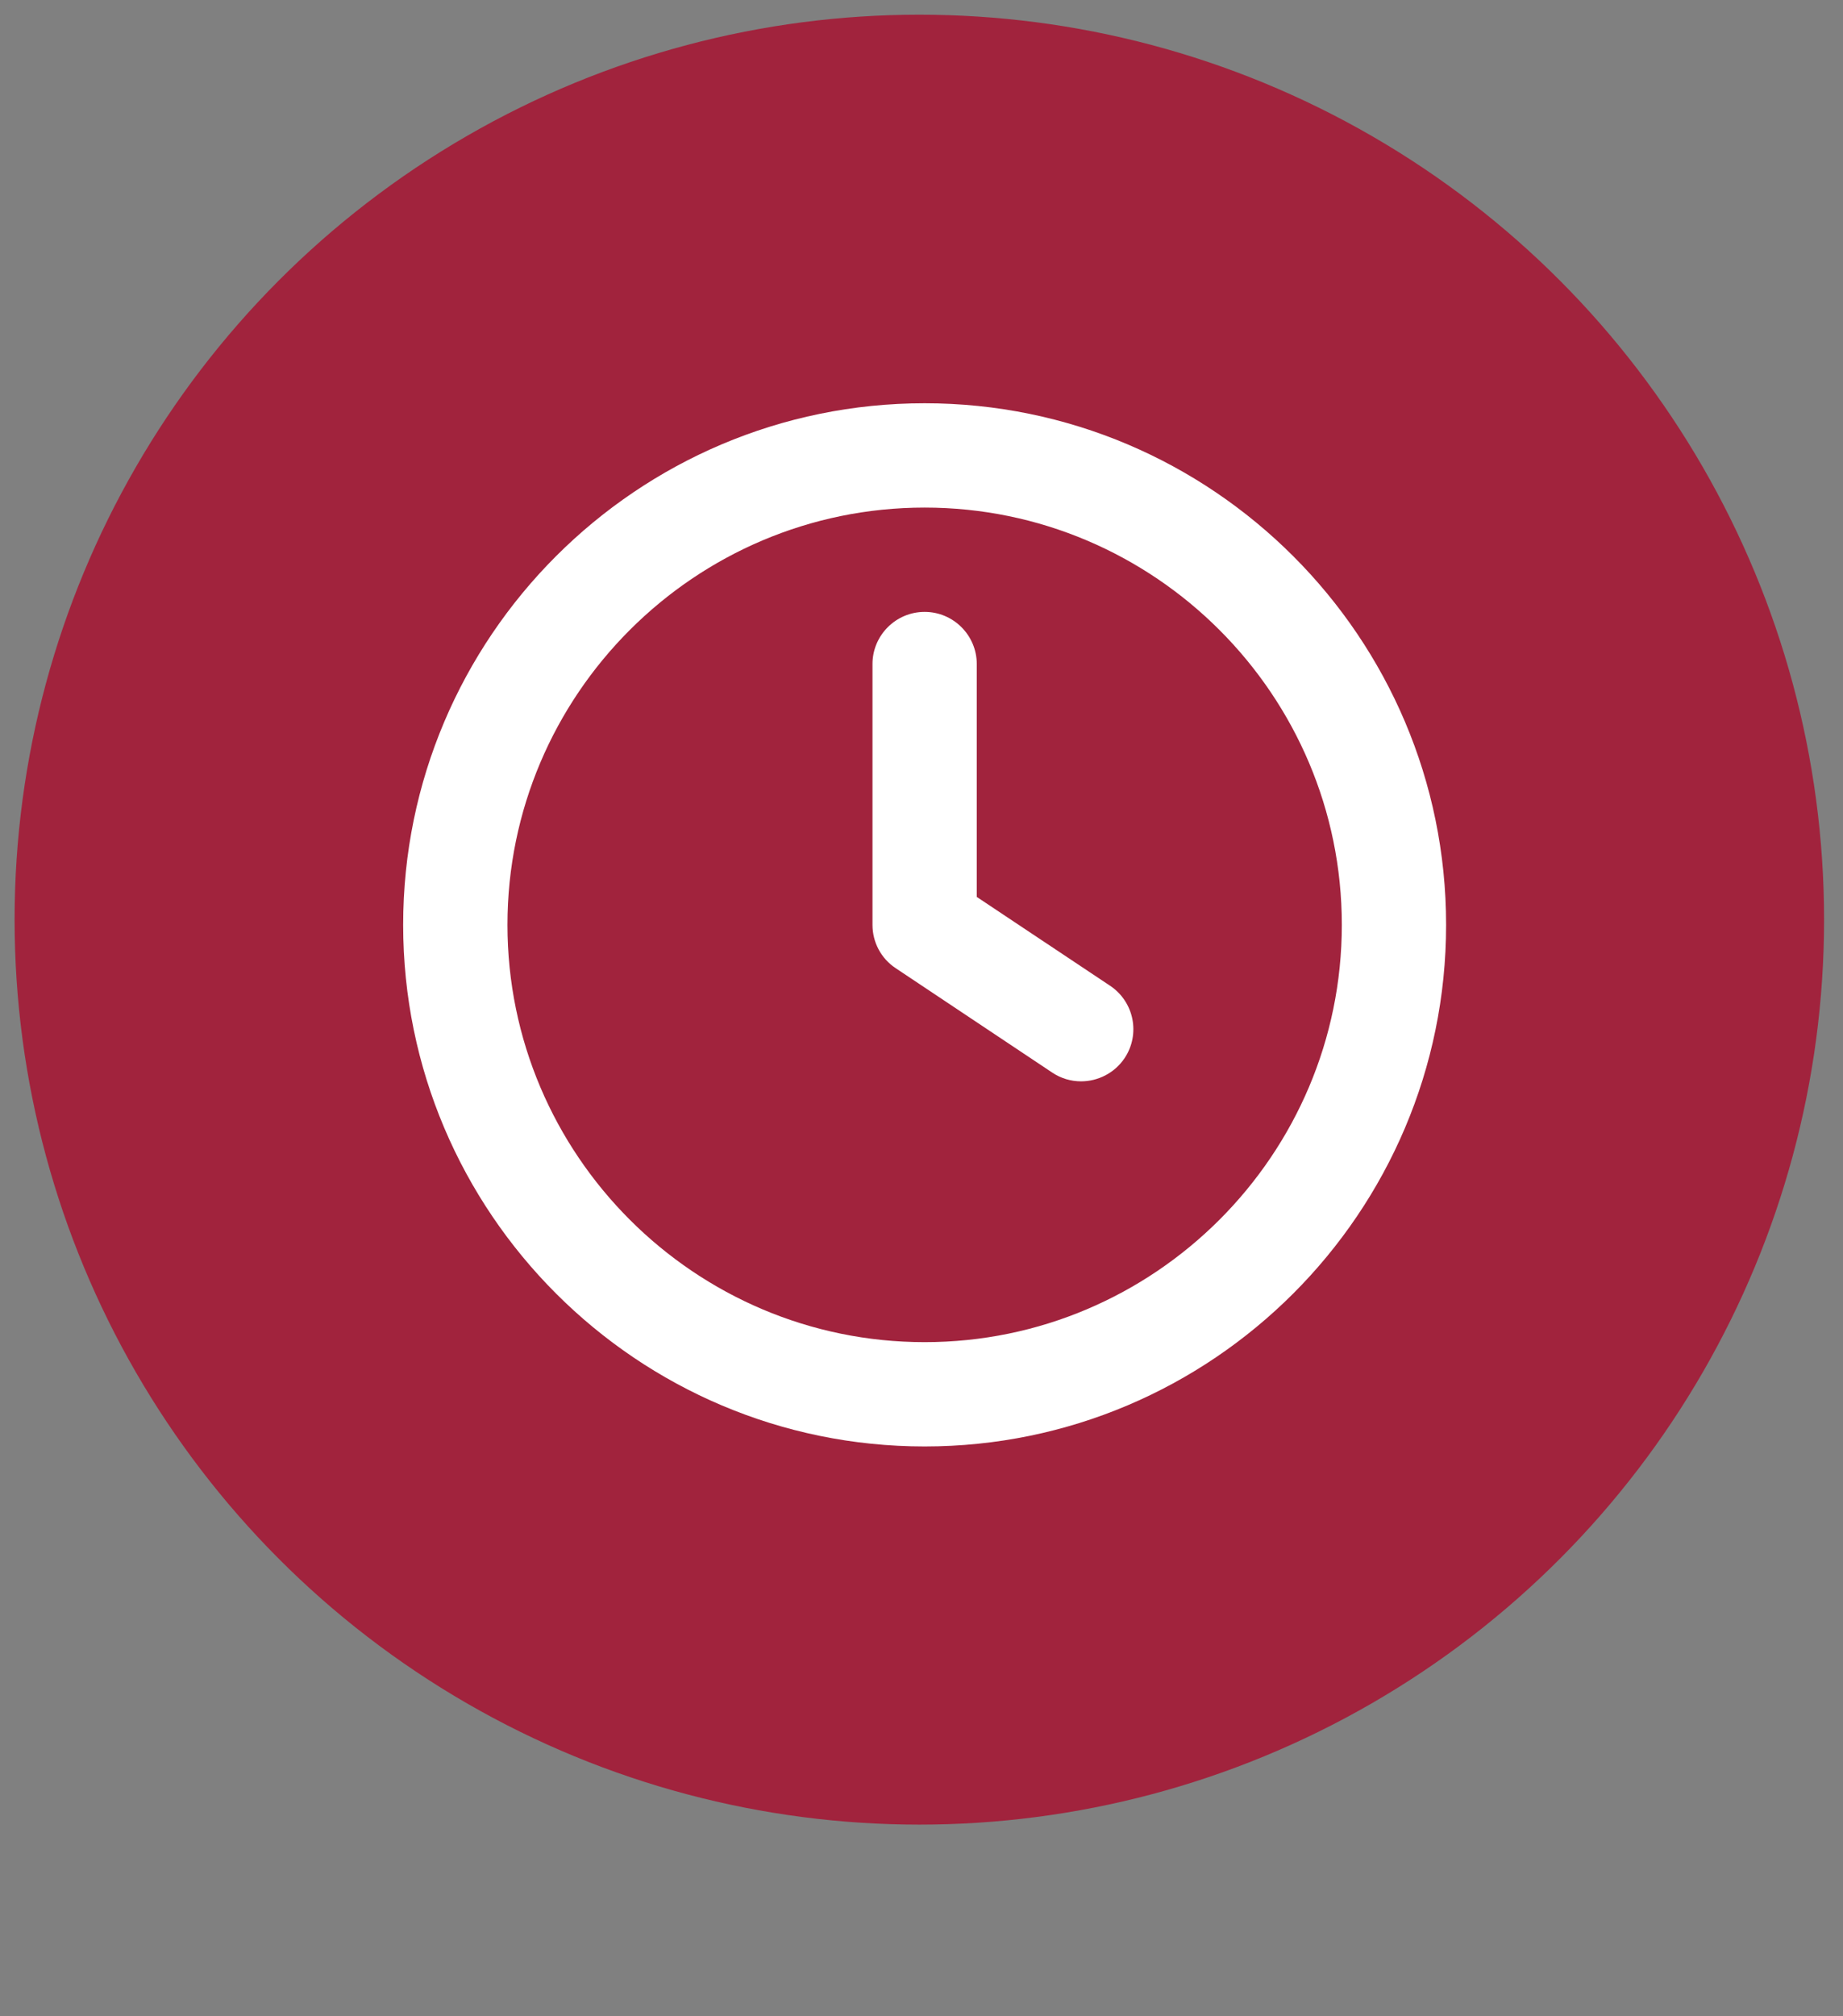 <svg width="96" height="105" viewBox="0 0 96 105" fill="none" xmlns="http://www.w3.org/2000/svg">
<rect x="0" y="0" width="96" height="105" fill="#808080" stroke="none"/>
<circle cx="47.887" cy="47.892" r="47.127" fill="#A1233D"/>
<g clip-path="url(#clip0_567_3944)">
<path d="M48.163 21C33.181 21 21 33.181 21 48.163C21 63.146 33.181 75.326 48.163 75.326C63.146 75.326 75.326 63.146 75.326 48.163C75.326 33.181 63.146 21 48.163 21ZM48.163 69.894C36.186 69.894 26.433 60.141 26.433 48.163C26.433 36.186 36.186 26.433 48.163 26.433C60.141 26.433 69.894 36.186 69.894 48.163C69.894 60.141 60.141 69.894 48.163 69.894Z" fill="white"/>
<path d="M50.879 46.709V34.581C50.879 33.084 49.66 31.865 48.163 31.865C46.666 31.865 45.447 33.084 45.447 34.581V48.163C45.447 49.072 45.896 49.917 46.655 50.419L54.804 55.852C55.264 56.162 55.788 56.312 56.312 56.312C57.189 56.312 58.055 55.884 58.579 55.104C59.413 53.852 59.071 52.173 57.831 51.339L50.879 46.709Z" fill="white"/>
</g>
<defs>
<clipPath id="clip0_567_3944">
<rect width="54.326" height="54.326" fill="white" transform="translate(21 21)"/>
</clipPath>
</defs>
</svg>
